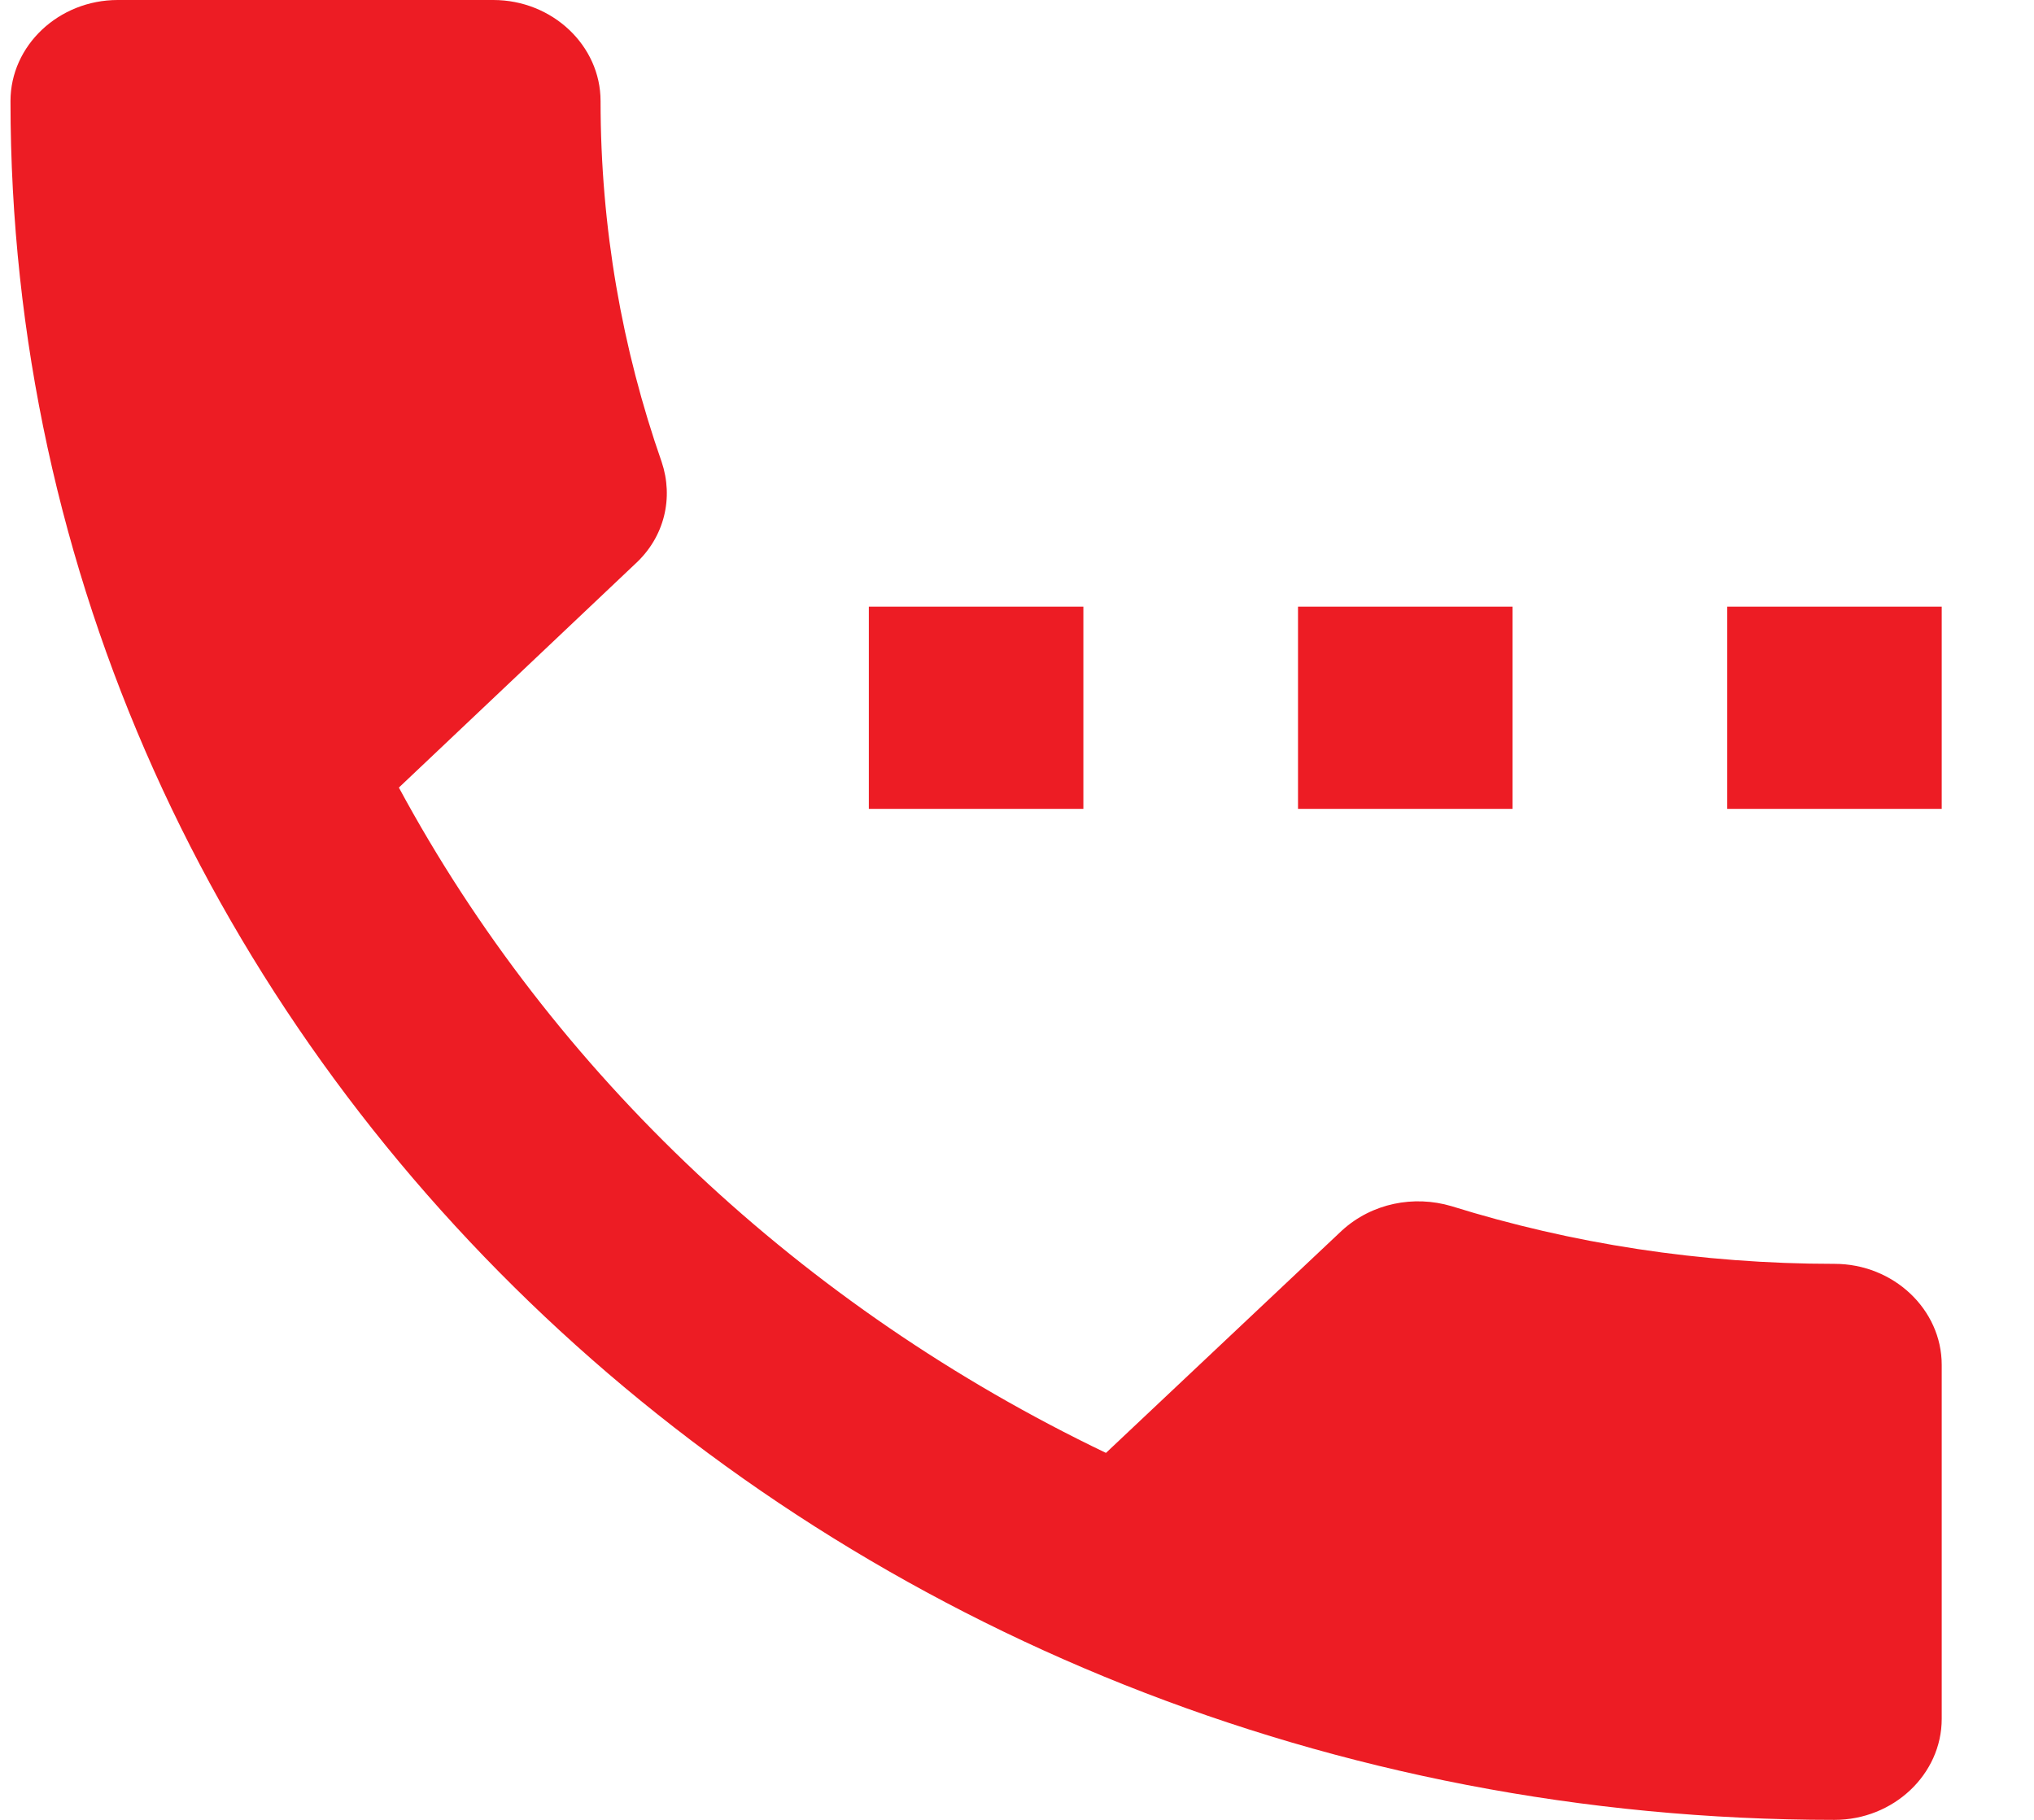 <svg width="19" height="17" viewBox="0 0 19 17" fill="none" xmlns="http://www.w3.org/2000/svg">
<path d="M10.12 5.667H8.116V7.556H10.12V5.667ZM14.129 5.667H12.125V7.556H14.129V5.667ZM17.136 11.806C15.883 11.806 14.681 11.617 13.558 11.267C13.207 11.163 12.816 11.239 12.536 11.494L10.331 13.572C7.494 12.212 5.169 10.03 3.726 7.357L5.931 5.27C6.211 5.015 6.292 4.647 6.181 4.316C5.811 3.258 5.61 2.125 5.61 0.944C5.61 0.425 5.159 0 4.608 0H1.1C0.549 0 0.098 0.425 0.098 0.944C0.098 9.813 7.725 17 17.136 17C17.687 17 18.138 16.575 18.138 16.056V12.75C18.138 12.231 17.687 11.806 17.136 11.806ZM16.134 5.667V7.556H18.138V5.667H16.134Z" fill="#ED1C24"/>
</svg>
